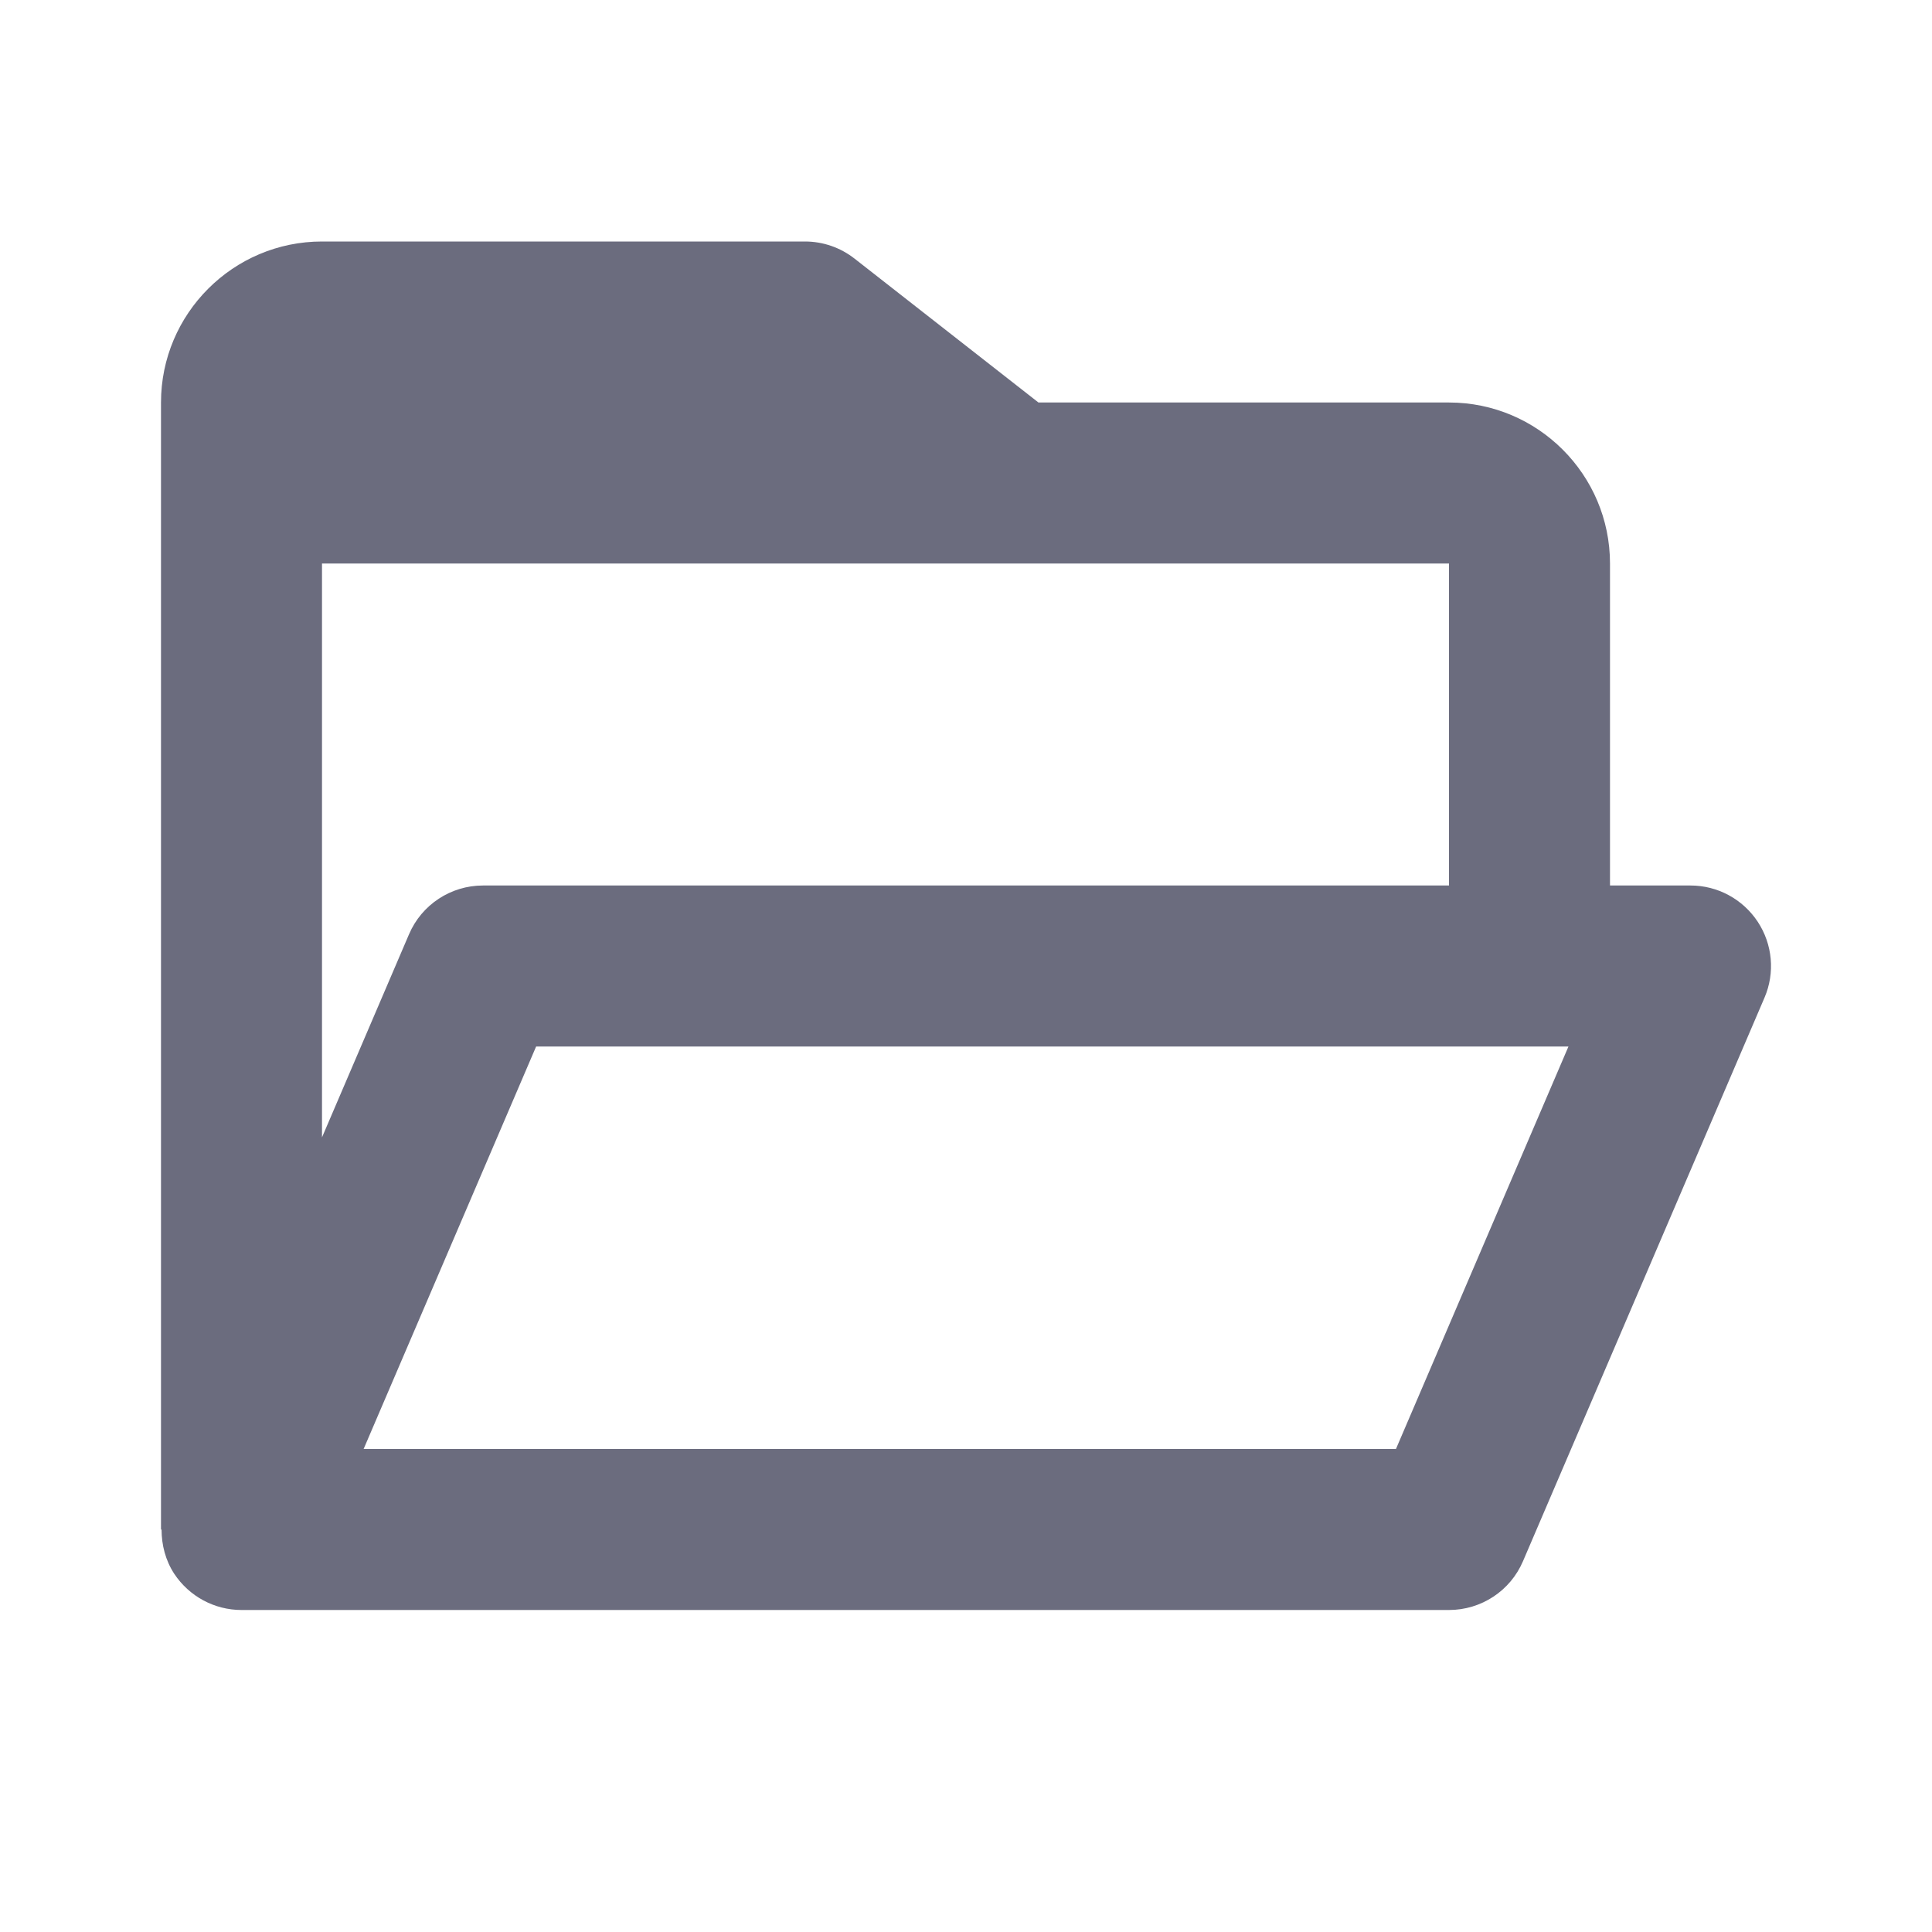 <svg width="24" height="24" viewBox="0 0 24 24" fill="none" xmlns="http://www.w3.org/2000/svg">
<path d="M2.165 19.551C2.351 19.831 2.664 20 3 20H18C18.4 20 18.762 19.762 18.919 19.394L21.919 12.394C22.052 12.085 22.02 11.731 21.835 11.45C21.649 11.169 21.336 11 21 11H20V7C20 5.897 19.103 5 18 5H12.9L10.616 3.213C10.44 3.075 10.224 3 10 3H4C2.897 3 2 3.897 2 5V19H2.007C2.007 19.192 2.056 19.385 2.165 19.551ZM17.341 18H4.517L6.66 13H19.484L17.341 18ZM18 7V11H6C5.6 11 5.238 11.238 5.081 11.606L4 14.129V7H18Z" fill="#6B6C7E"/>
</svg>
